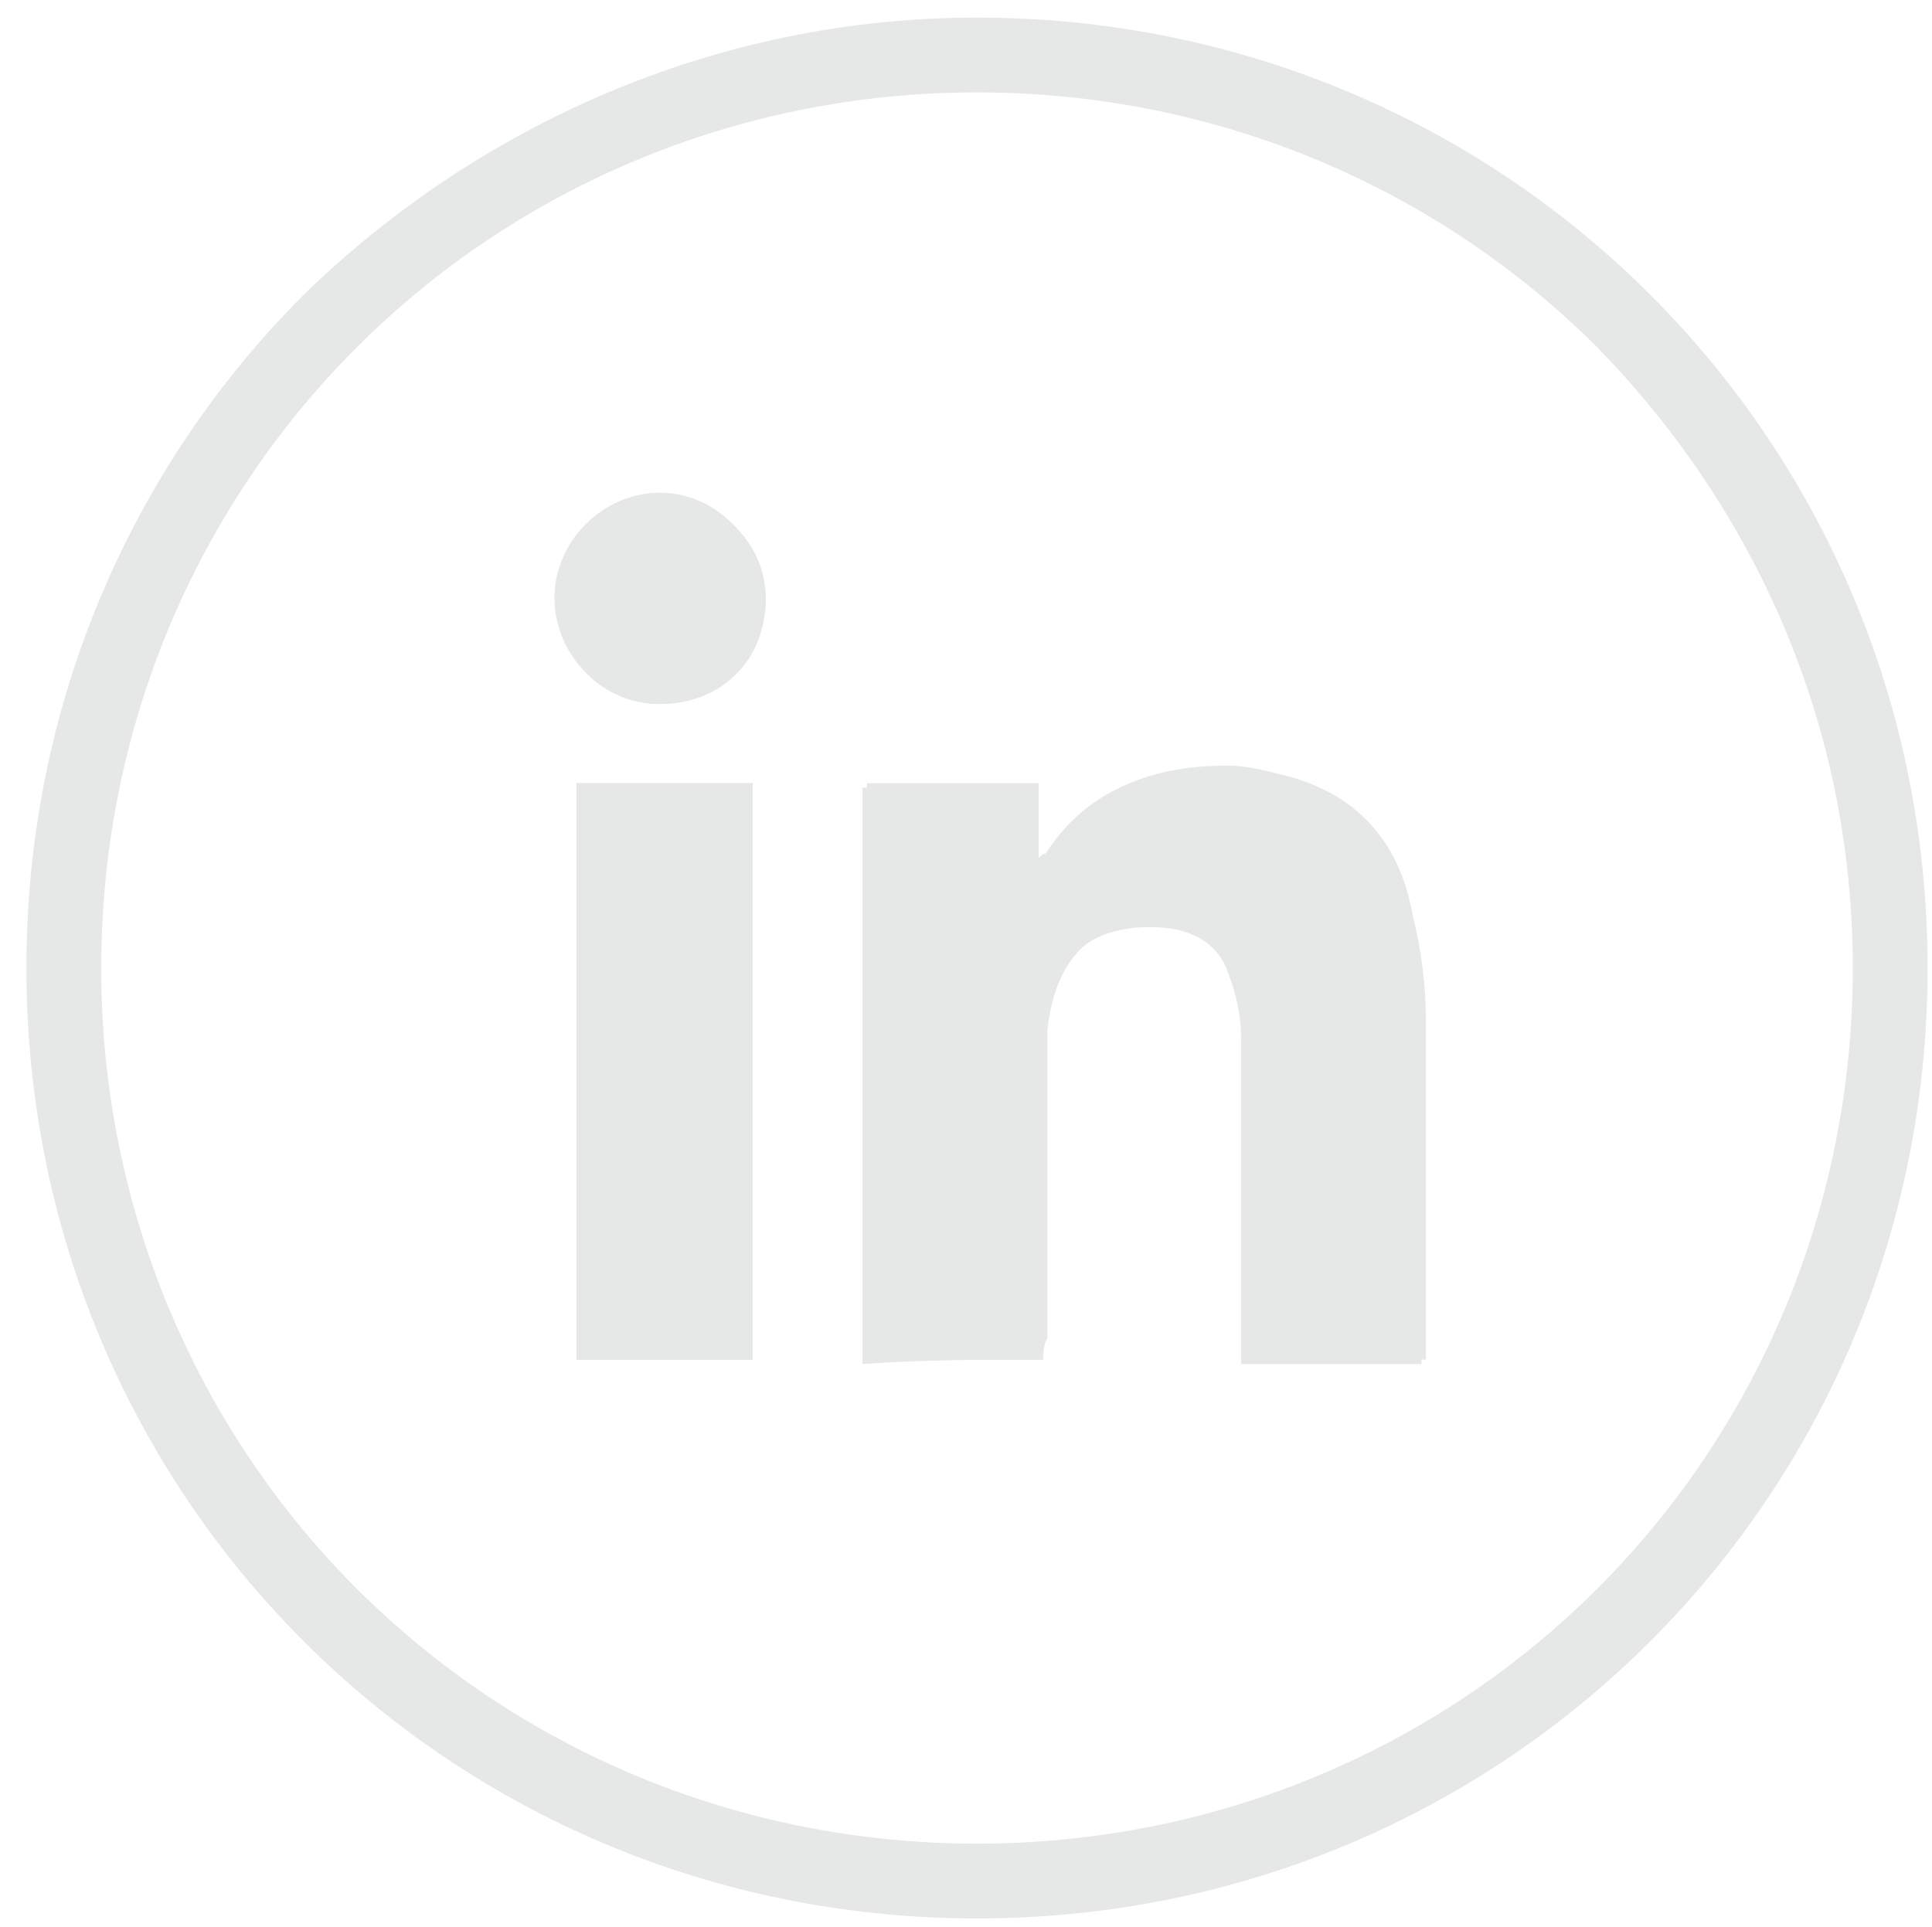 <?xml version="1.0" encoding="utf-8"?>
<!-- Generator: Adobe Illustrator 24.1.0, SVG Export Plug-In . SVG Version: 6.00 Build 0)  -->
<svg version="1.1" id="Layer_1" xmlns="http://www.w3.org/2000/svg" xmlns:xlink="http://www.w3.org/1999/xlink" x="0px" y="0px"
	 viewBox="0 0 43.9 43.8" style="enable-background:new 0 0 43.9 43.8;" xml:space="preserve">
<style type="text/css">
	.st0{fill:#E6E7E7;}
</style>
<path class="st0" d="M22.2,0.4c6,0,11.4,2.4,15.3,6.3c3.9,3.9,6.3,9.3,6.3,15.3c0,6-2.4,11.4-6.3,15.3c-3.9,3.9-9.3,6.3-15.3,6.3
	s-11.4-2.4-15.3-6.3C3,33.4,0.6,28,0.6,22c0-6,2.4-11.4,6.3-15.3C10.8,2.9,16.2,0.4,22.2,0.4L22.2,0.4z M36.3,7.9
	c-3.6-3.6-8.6-5.8-14.1-5.8S11.7,4.3,8.1,7.9C4.5,11.5,2.3,16.5,2.3,22c0,5.5,2.2,10.5,5.8,14.1c3.6,3.6,8.6,5.8,14.1,5.8
	s10.5-2.2,14.1-5.8c3.6-3.6,5.8-8.6,5.8-14.1S39.9,11.6,36.3,7.9L36.3,7.9z"/>
<g>
	<path class="st0" d="M23.7,30.9c0-0.2,0-0.3,0-0.4c0-1.8,0-3.6,0-5.5c0-0.5,0-1,0-1.5c0.1-1.8,1.2-2.6,2.9-2.4
		c0.6,0.1,1.1,0.4,1.3,1c0.2,0.5,0.3,1,0.3,1.5c0,2.3,0,4.7,0,7c0,0.1,0,0.3,0,0.4c1.4,0,2.7,0,4.1,0c0-0.1,0-0.2,0-0.3
		c0-2.5,0-4.9,0-7.4c0-0.8-0.1-1.6-0.3-2.4c-0.3-1.7-1.3-2.8-3-3.2c-0.4-0.1-0.8-0.1-1.2-0.2c-1.7-0.1-3.2,0.5-4.1,2
		c0,0-0.1,0-0.2,0.1c0-0.6,0-1.2,0-1.7c-1.3,0-2.6,0-3.9,0c0,4.4,0,8.7,0,13.1C21,30.9,22.3,30.9,23.7,30.9z M17.1,30.9
		c0-4.4,0-8.7,0-13.1c-1.4,0-2.7,0-4,0c0,4.4,0,8.7,0,13.1C14.4,30.9,15.7,30.9,17.1,30.9z M15,16c1.3,0,2.4-1.1,2.4-2.4
		c0-1.3-1.1-2.3-2.4-2.4c-1.3,0-2.4,1.1-2.4,2.4C12.7,15,13.7,16,15,16z"/>
	<path class="st0" d="M23.7,30.9c-1.4,0-2.7,0-4,0c0-4.4,0-8.7,0-13.1c1.3,0,2.6,0,3.9,0c0,0.6,0,1.1,0,1.7c0.1-0.1,0.1-0.1,0.2-0.1
		c1-1.5,2.4-2,4.1-2c0.4,0,0.8,0.1,1.2,0.2c1.7,0.4,2.7,1.5,3,3.2c0.2,0.8,0.3,1.6,0.3,2.4c0,2.5,0,4.9,0,7.4c0,0.1,0,0.2,0,0.3
		c-1.3,0-2.7,0-4.1,0c0-0.1,0-0.3,0-0.4c0-2.3,0-4.7,0-7c0-0.5-0.2-1-0.3-1.5c-0.2-0.6-0.7-0.9-1.3-1c-1.7-0.2-2.7,0.6-2.9,2.4
		c0,0.5,0,1,0,1.5c0,1.8,0,3.6,0,5.5C23.7,30.6,23.7,30.8,23.7,30.9z"/>
	<path class="st0" d="M17.1,30.9c-1.4,0-2.7,0-4,0c0-4.4,0-8.7,0-13.1c1.3,0,2.7,0,4,0C17.1,22.2,17.1,26.6,17.1,30.9z"/>
	<path class="st0" d="M15,16c-1.3,0-2.4-1.1-2.4-2.4c0-1.3,1.1-2.4,2.4-2.4c1.3,0,2.3,1.1,2.4,2.4C17.4,15,16.4,16,15,16z"/>
</g>
</svg>